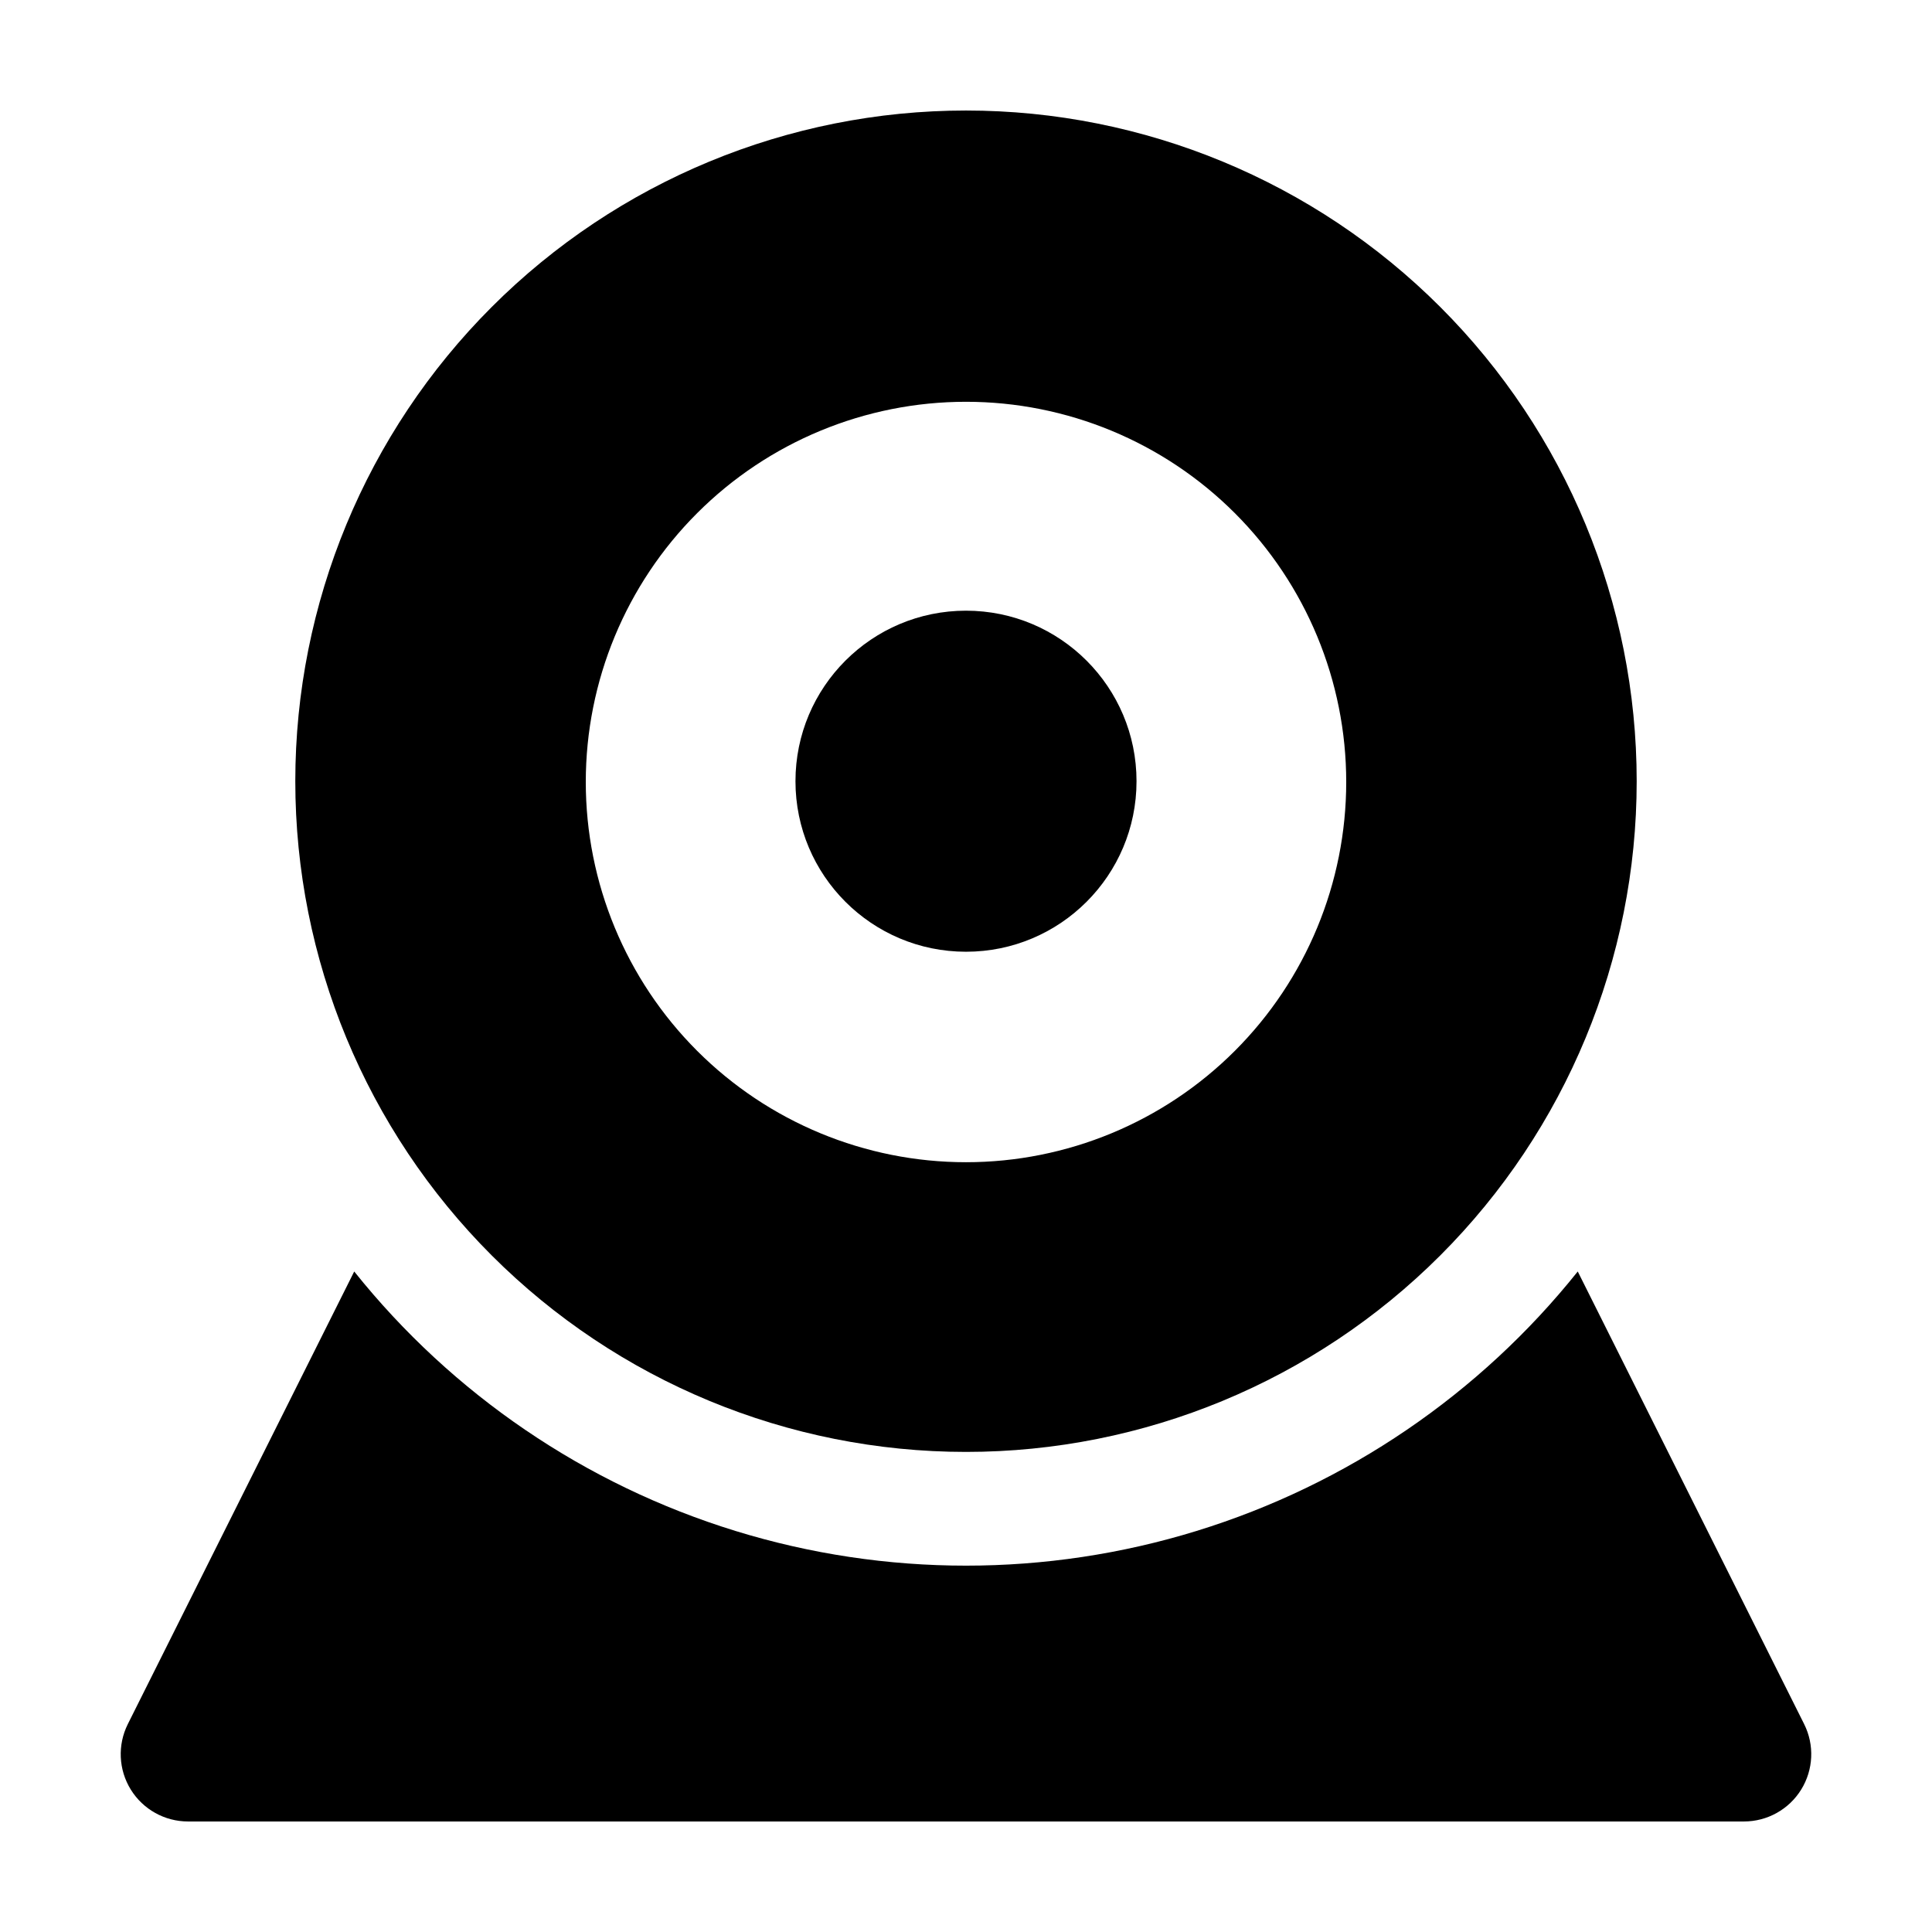 <?xml version="1.0" encoding="UTF-8"?>
<!-- Uploaded to: ICON Repo, www.svgrepo.com, Generator: ICON Repo Mixer Tools -->
<svg fill="#000000" width="800px" height="800px" version="1.1" viewBox="144 144 512 512" xmlns="http://www.w3.org/2000/svg">
 <g>
  <path d="m445.19 351.03c0 24.961-20.234 45.191-45.191 45.191-24.961 0-45.191-20.23-45.191-45.191 0-24.957 20.23-45.191 45.191-45.191 24.957 0 45.191 20.234 45.191 45.191"/>
  <path d="m400 173.29c-47.141 0-92.352 18.727-125.68 52.059-33.336 33.332-52.062 78.543-52.062 125.68s18.727 92.352 52.062 125.68c33.332 33.336 78.543 52.062 125.68 52.062s92.348-18.727 125.68-52.062c33.332-33.332 52.059-78.543 52.059-125.68s-18.727-92.352-52.059-125.68c-33.336-33.332-78.543-52.059-125.68-52.059zm0 278.71c-26.727 0-52.355-10.617-71.25-29.512-18.898-18.898-29.512-44.527-29.512-71.25 0-26.723 10.613-52.355 29.512-71.25 18.895-18.898 44.523-29.512 71.25-29.512 26.723 0 52.352 10.613 71.246 29.512 18.898 18.895 29.516 44.527 29.516 71.25 0 26.723-10.617 52.352-29.516 71.25-18.895 18.895-44.523 29.512-71.246 29.512z"/>
  <path d="m606.16 626.71h-412.32c-6.18 0.004-11.922-3.191-15.176-8.445-3.254-5.254-3.555-11.816-0.797-17.348l60.004-119.96c26.016 32.535 61.215 56.496 101.03 68.758 39.809 12.262 82.391 12.262 122.2 0 39.809-12.262 75.012-36.223 101.02-68.758l60.004 119.96c2.758 5.531 2.457 12.094-0.797 17.348-3.254 5.254-8.996 8.449-15.176 8.445z"/>
 </g>
</svg>